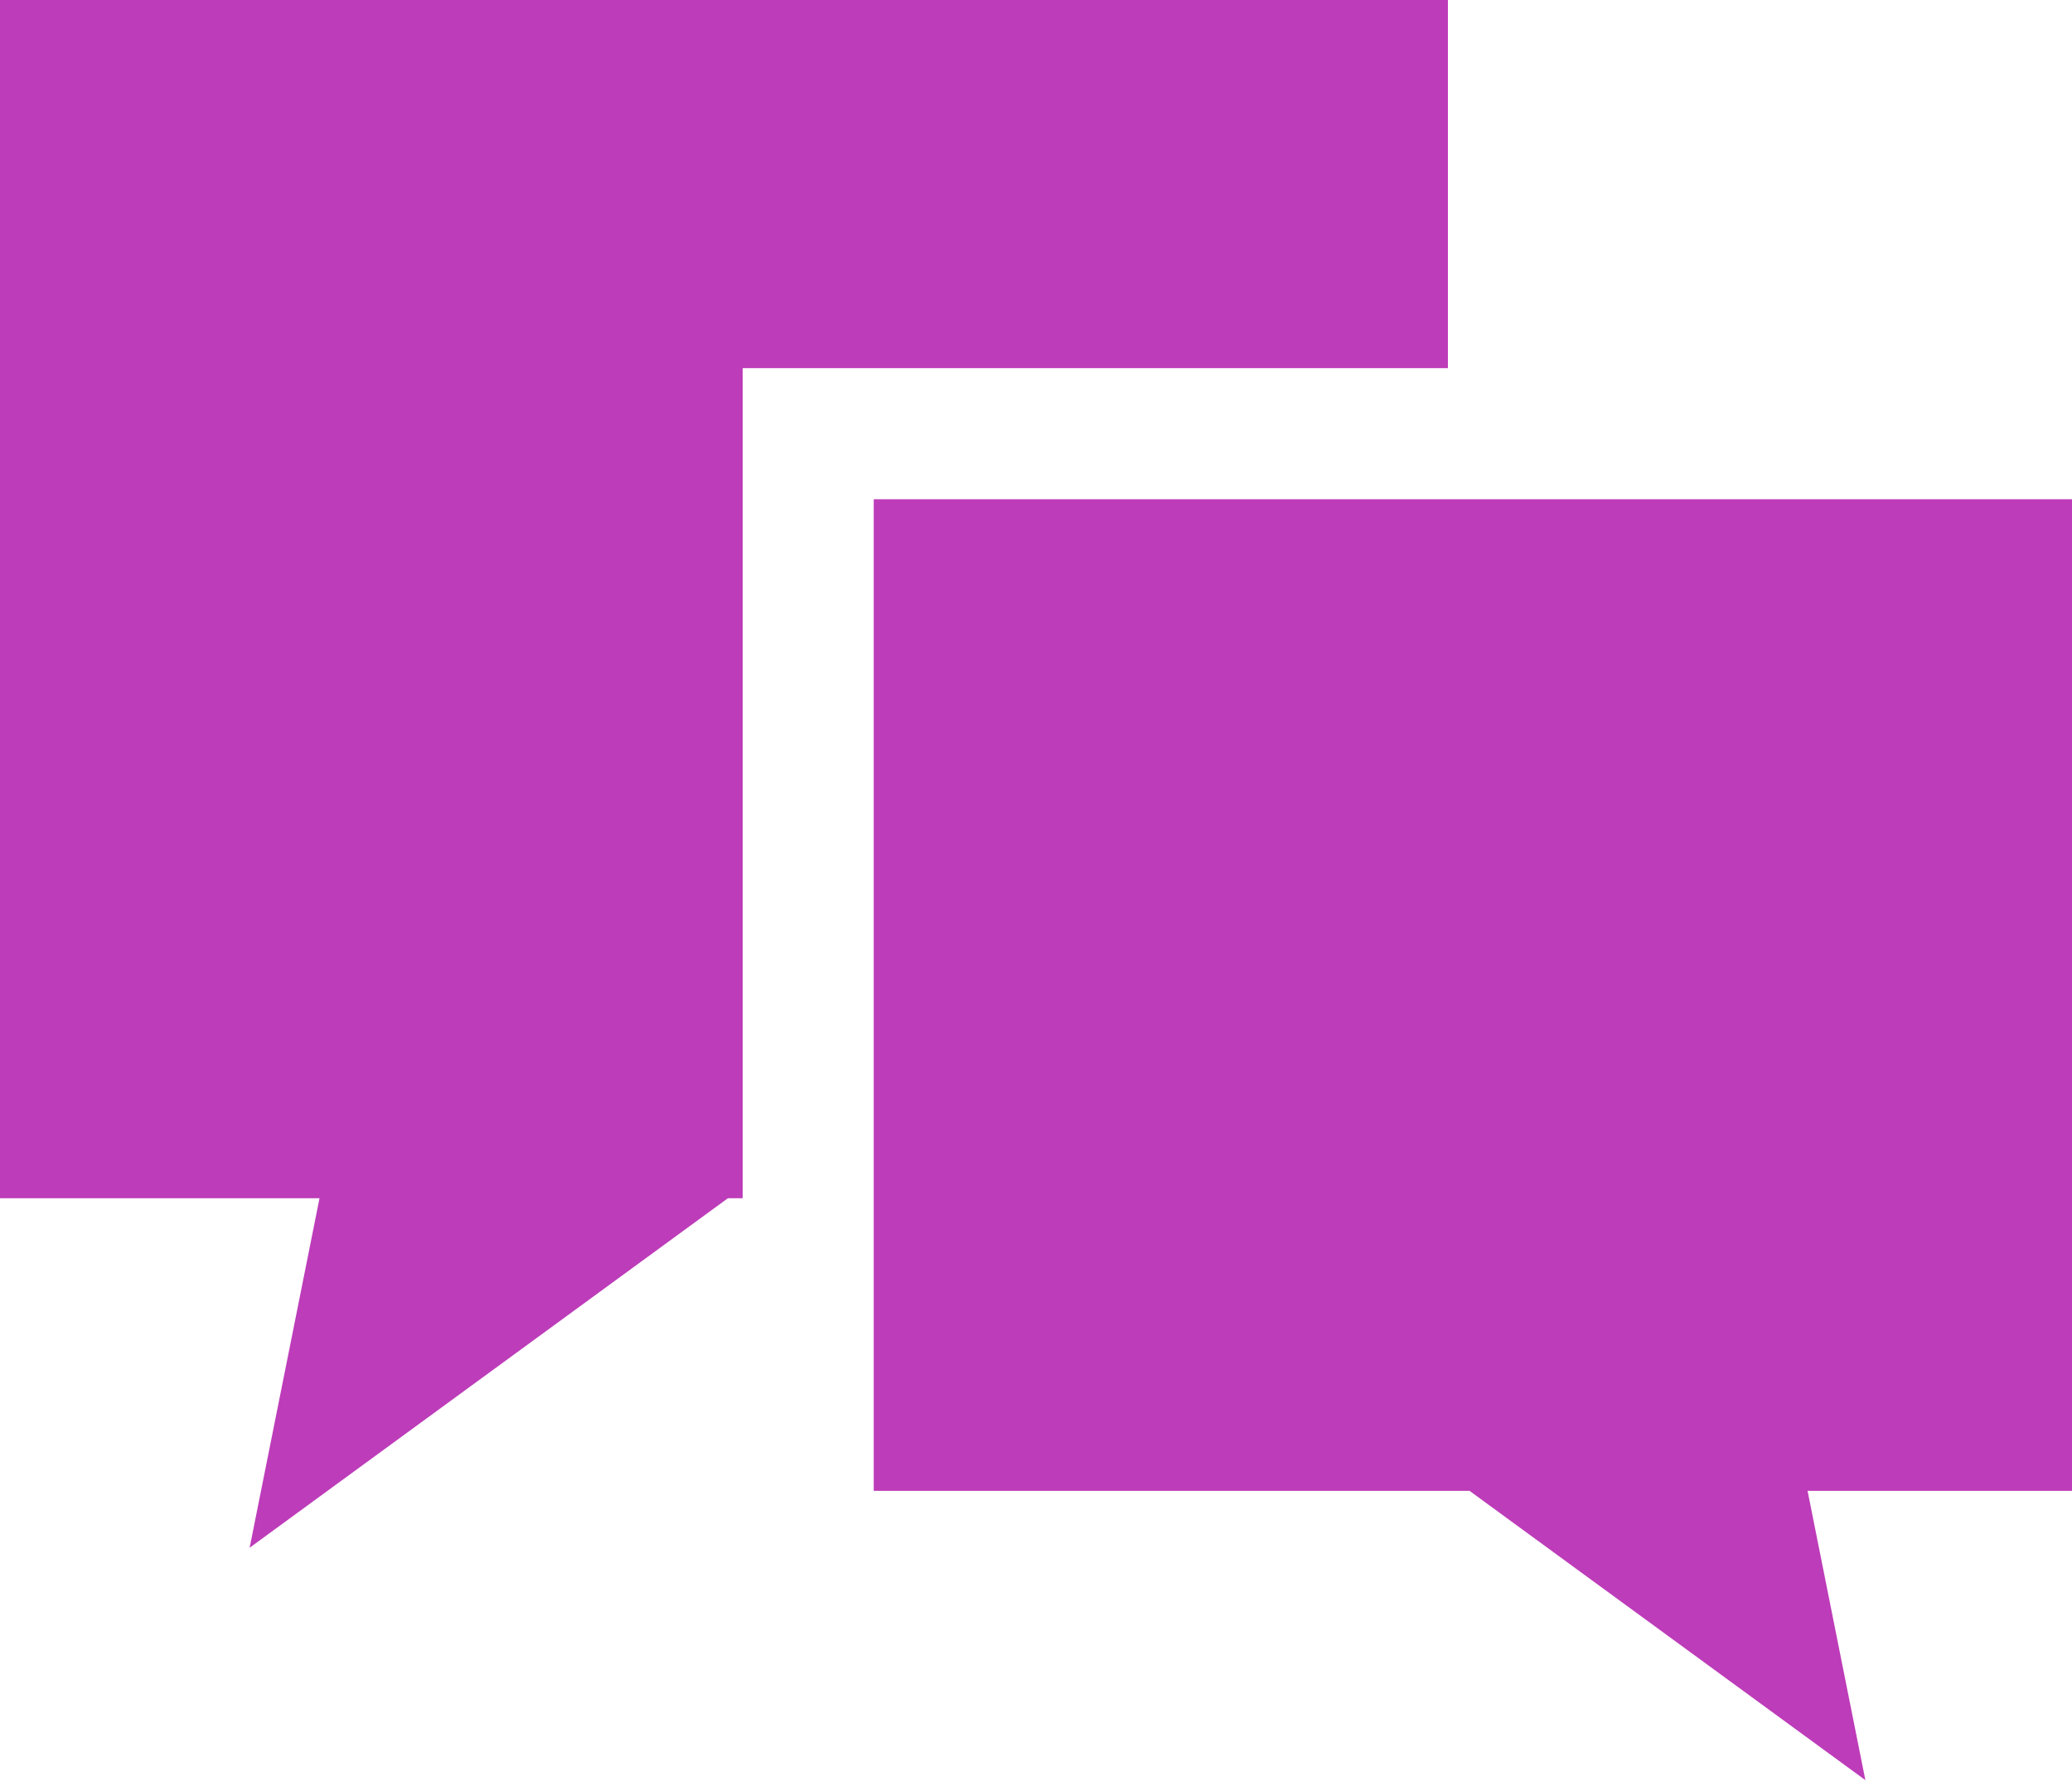 <?xml version="1.0" encoding="UTF-8"?> <svg xmlns="http://www.w3.org/2000/svg" width="29" height="25" viewBox="0 0 29 25" fill="none"><path d="M20.265 0H0V16.771H4.472L3.494 21.663L10.188 16.771H10.395V5.153H20.265V0Z" fill="#BD3CB9"></path><path d="M29 6.988H12.229V20.867H20.568L26.108 24.916L25.299 20.867H29V6.988Z" fill="#BD3CB9"></path></svg> 